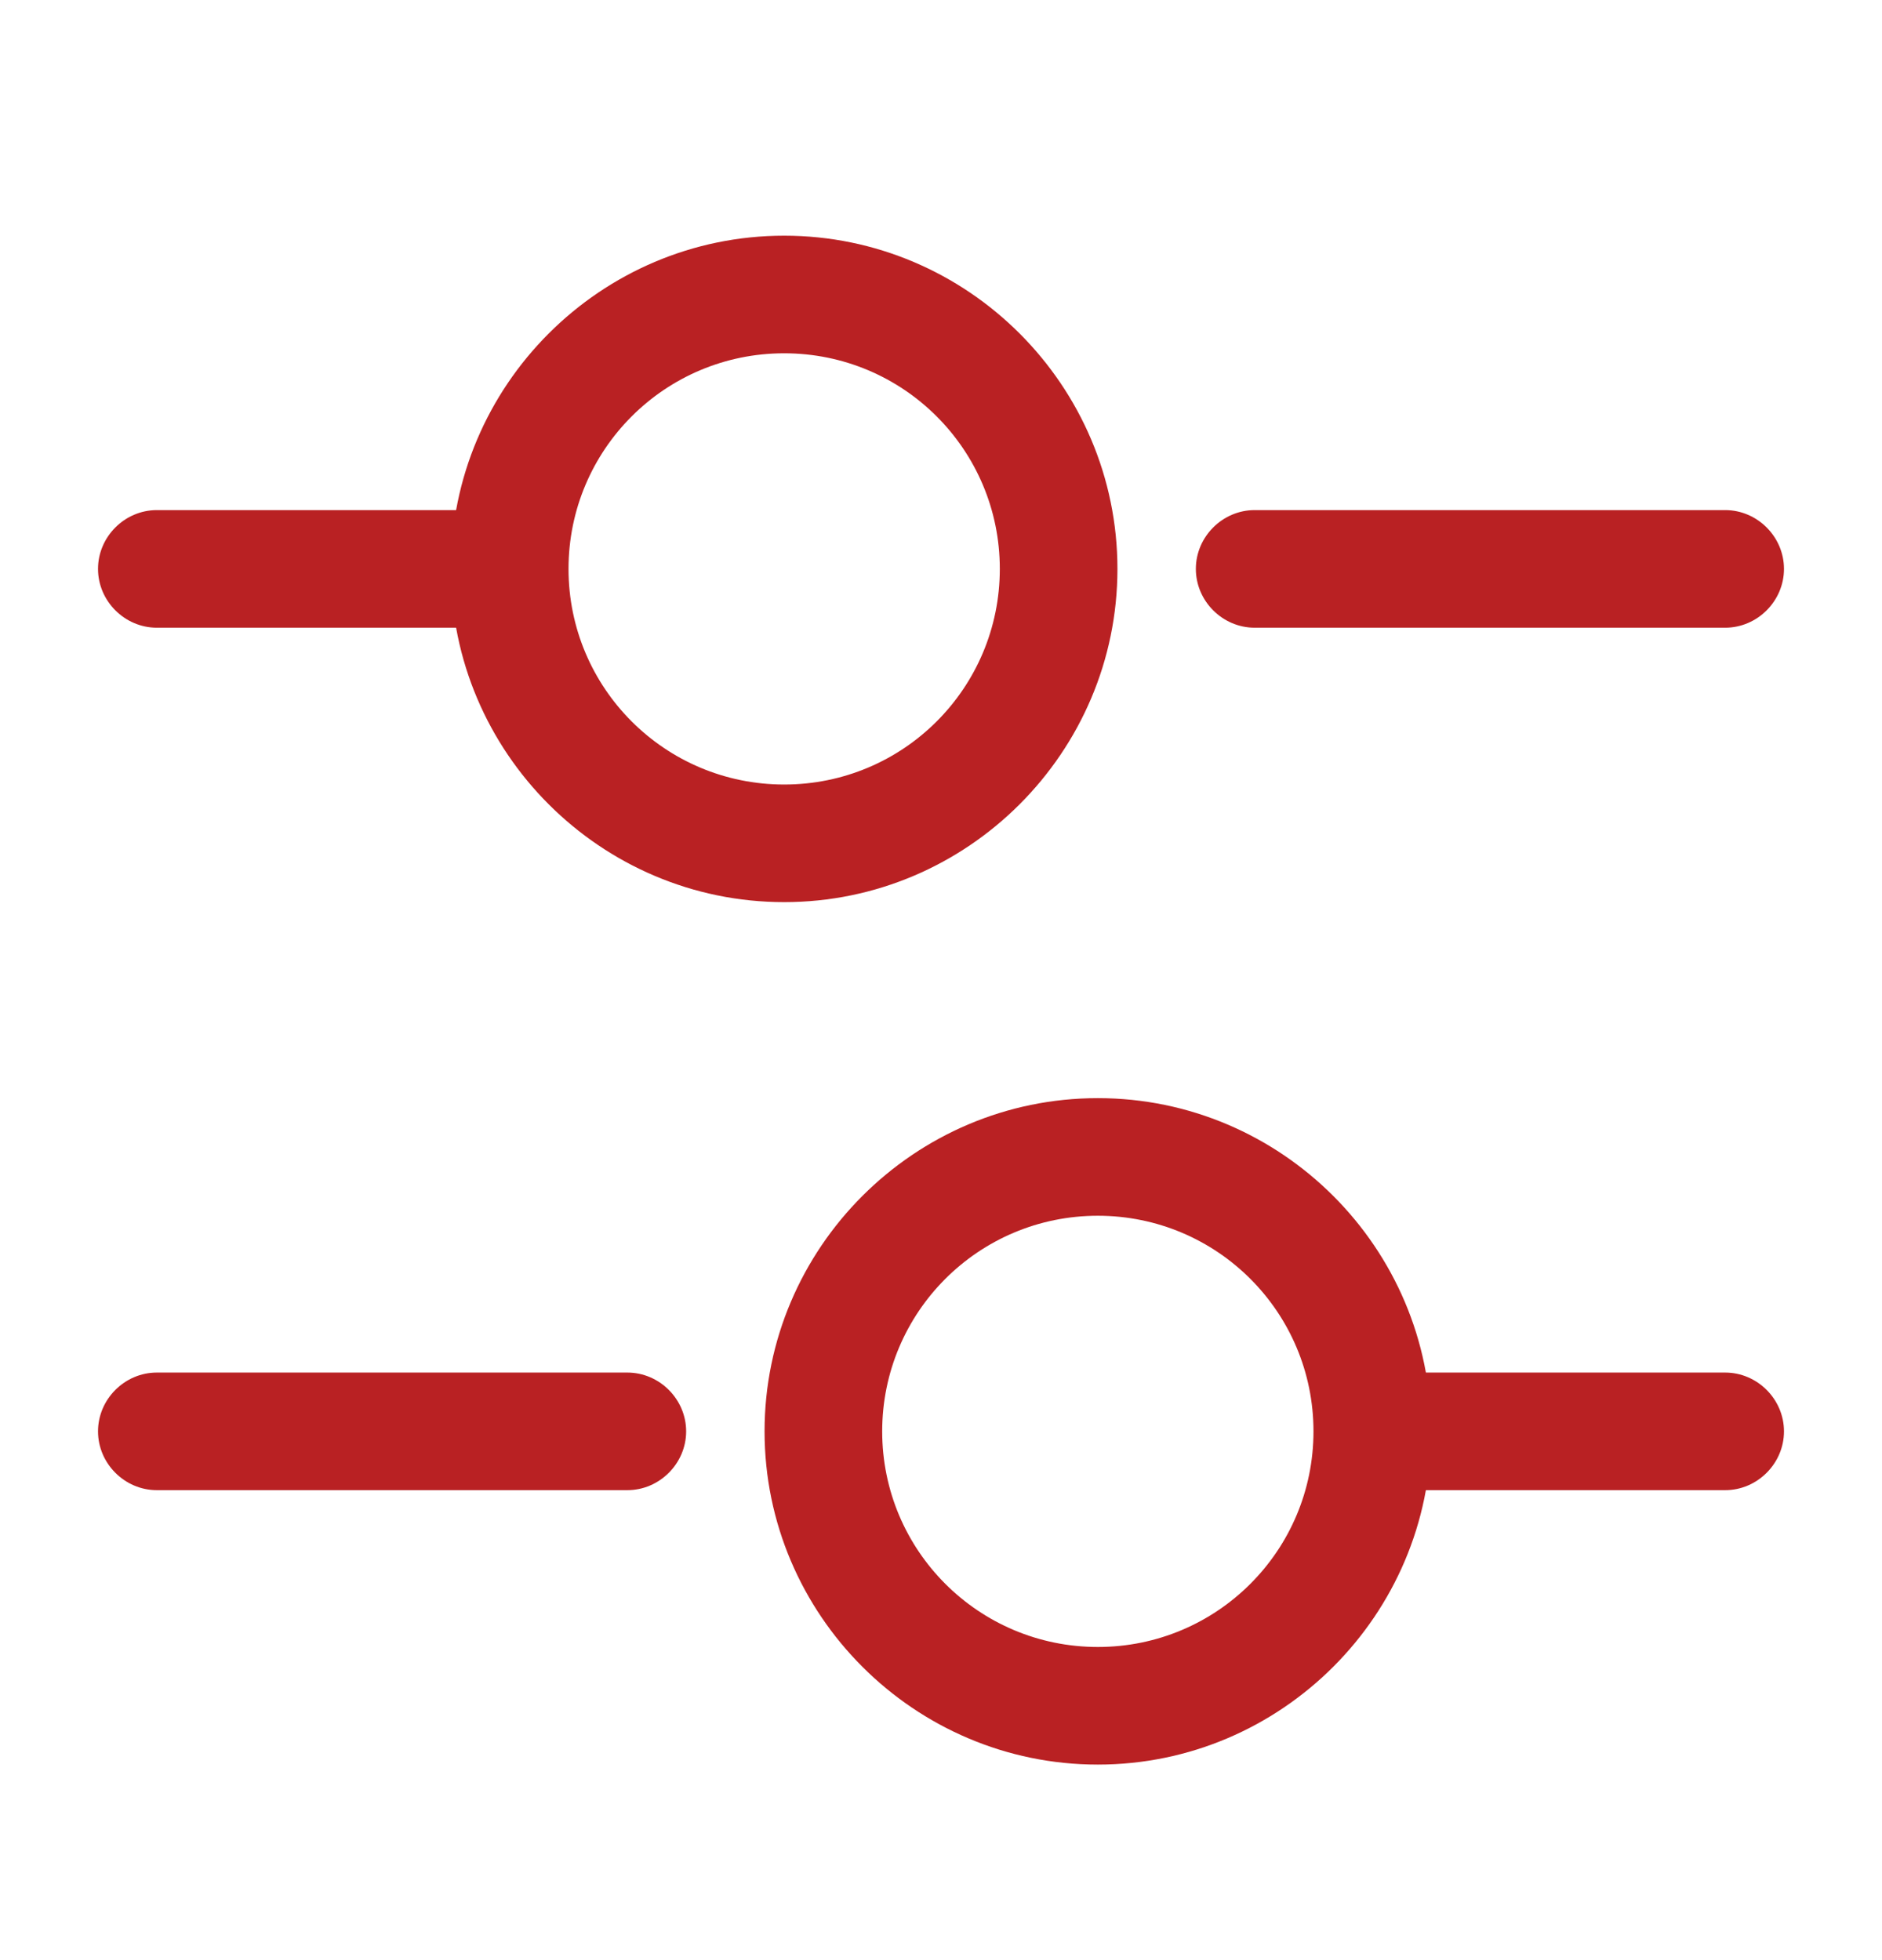      <svg
          width="24"
          height="25"
          viewBox="0 0 24 25"
          fill="none"
          xmlns="http://www.w3.org/2000/svg"
        >
          <path
            d="M22 8.006H16C15.59 8.006 15.25 7.666 15.25 7.256C15.25 6.846 15.59 6.506 16 6.506H22C22.41 6.506 22.75 6.846 22.75 7.256C22.75 7.666 22.41 8.006 22 8.006Z"
            fill="#B92123"
          />
          <path
            d="M6 8.006H2C1.59 8.006 1.25 7.666 1.25 7.256C1.25 6.846 1.59 6.506 2 6.506H6C6.41 6.506 6.75 6.846 6.75 7.256C6.75 7.666 6.41 8.006 6 8.006Z"
            fill="#B92123"
          />
          <path
            d="M10 11.506C7.66 11.506 5.75 9.596 5.75 7.256C5.75 4.916 7.66 3.006 10 3.006C12.34 3.006 14.25 4.916 14.25 7.256C14.25 9.596 12.34 11.506 10 11.506ZM10 4.506C8.48 4.506 7.25 5.736 7.25 7.256C7.25 8.776 8.48 10.006 10 10.006C11.52 10.006 12.75 8.776 12.75 7.256C12.75 5.736 11.52 4.506 10 4.506Z"
            fill="#B92123"
          />
          <path
            d="M22 19.006H18C17.59 19.006 17.25 18.666 17.25 18.256C17.25 17.846 17.59 17.506 18 17.506H22C22.41 17.506 22.75 17.846 22.75 18.256C22.75 18.666 22.41 19.006 22 19.006Z"
            fill="#B92123"
          />
          <path
            d="M8 19.006H2C1.59 19.006 1.25 18.666 1.25 18.256C1.25 17.846 1.59 17.506 2 17.506H8C8.41 17.506 8.75 17.846 8.75 18.256C8.75 18.666 8.41 19.006 8 19.006Z"
            fill="#B92123"
          />
          <path
            d="M14 22.506C11.66 22.506 9.75 20.596 9.75 18.256C9.75 15.916 11.66 14.006 14 14.006C16.34 14.006 18.25 15.916 18.25 18.256C18.25 20.596 16.34 22.506 14 22.506ZM14 15.506C12.48 15.506 11.25 16.736 11.25 18.256C11.25 19.776 12.48 21.006 14 21.006C15.52 21.006 16.75 19.776 16.75 18.256C16.75 16.736 15.52 15.506 14 15.506Z"
            fill="#B92123"
          />
        </svg>